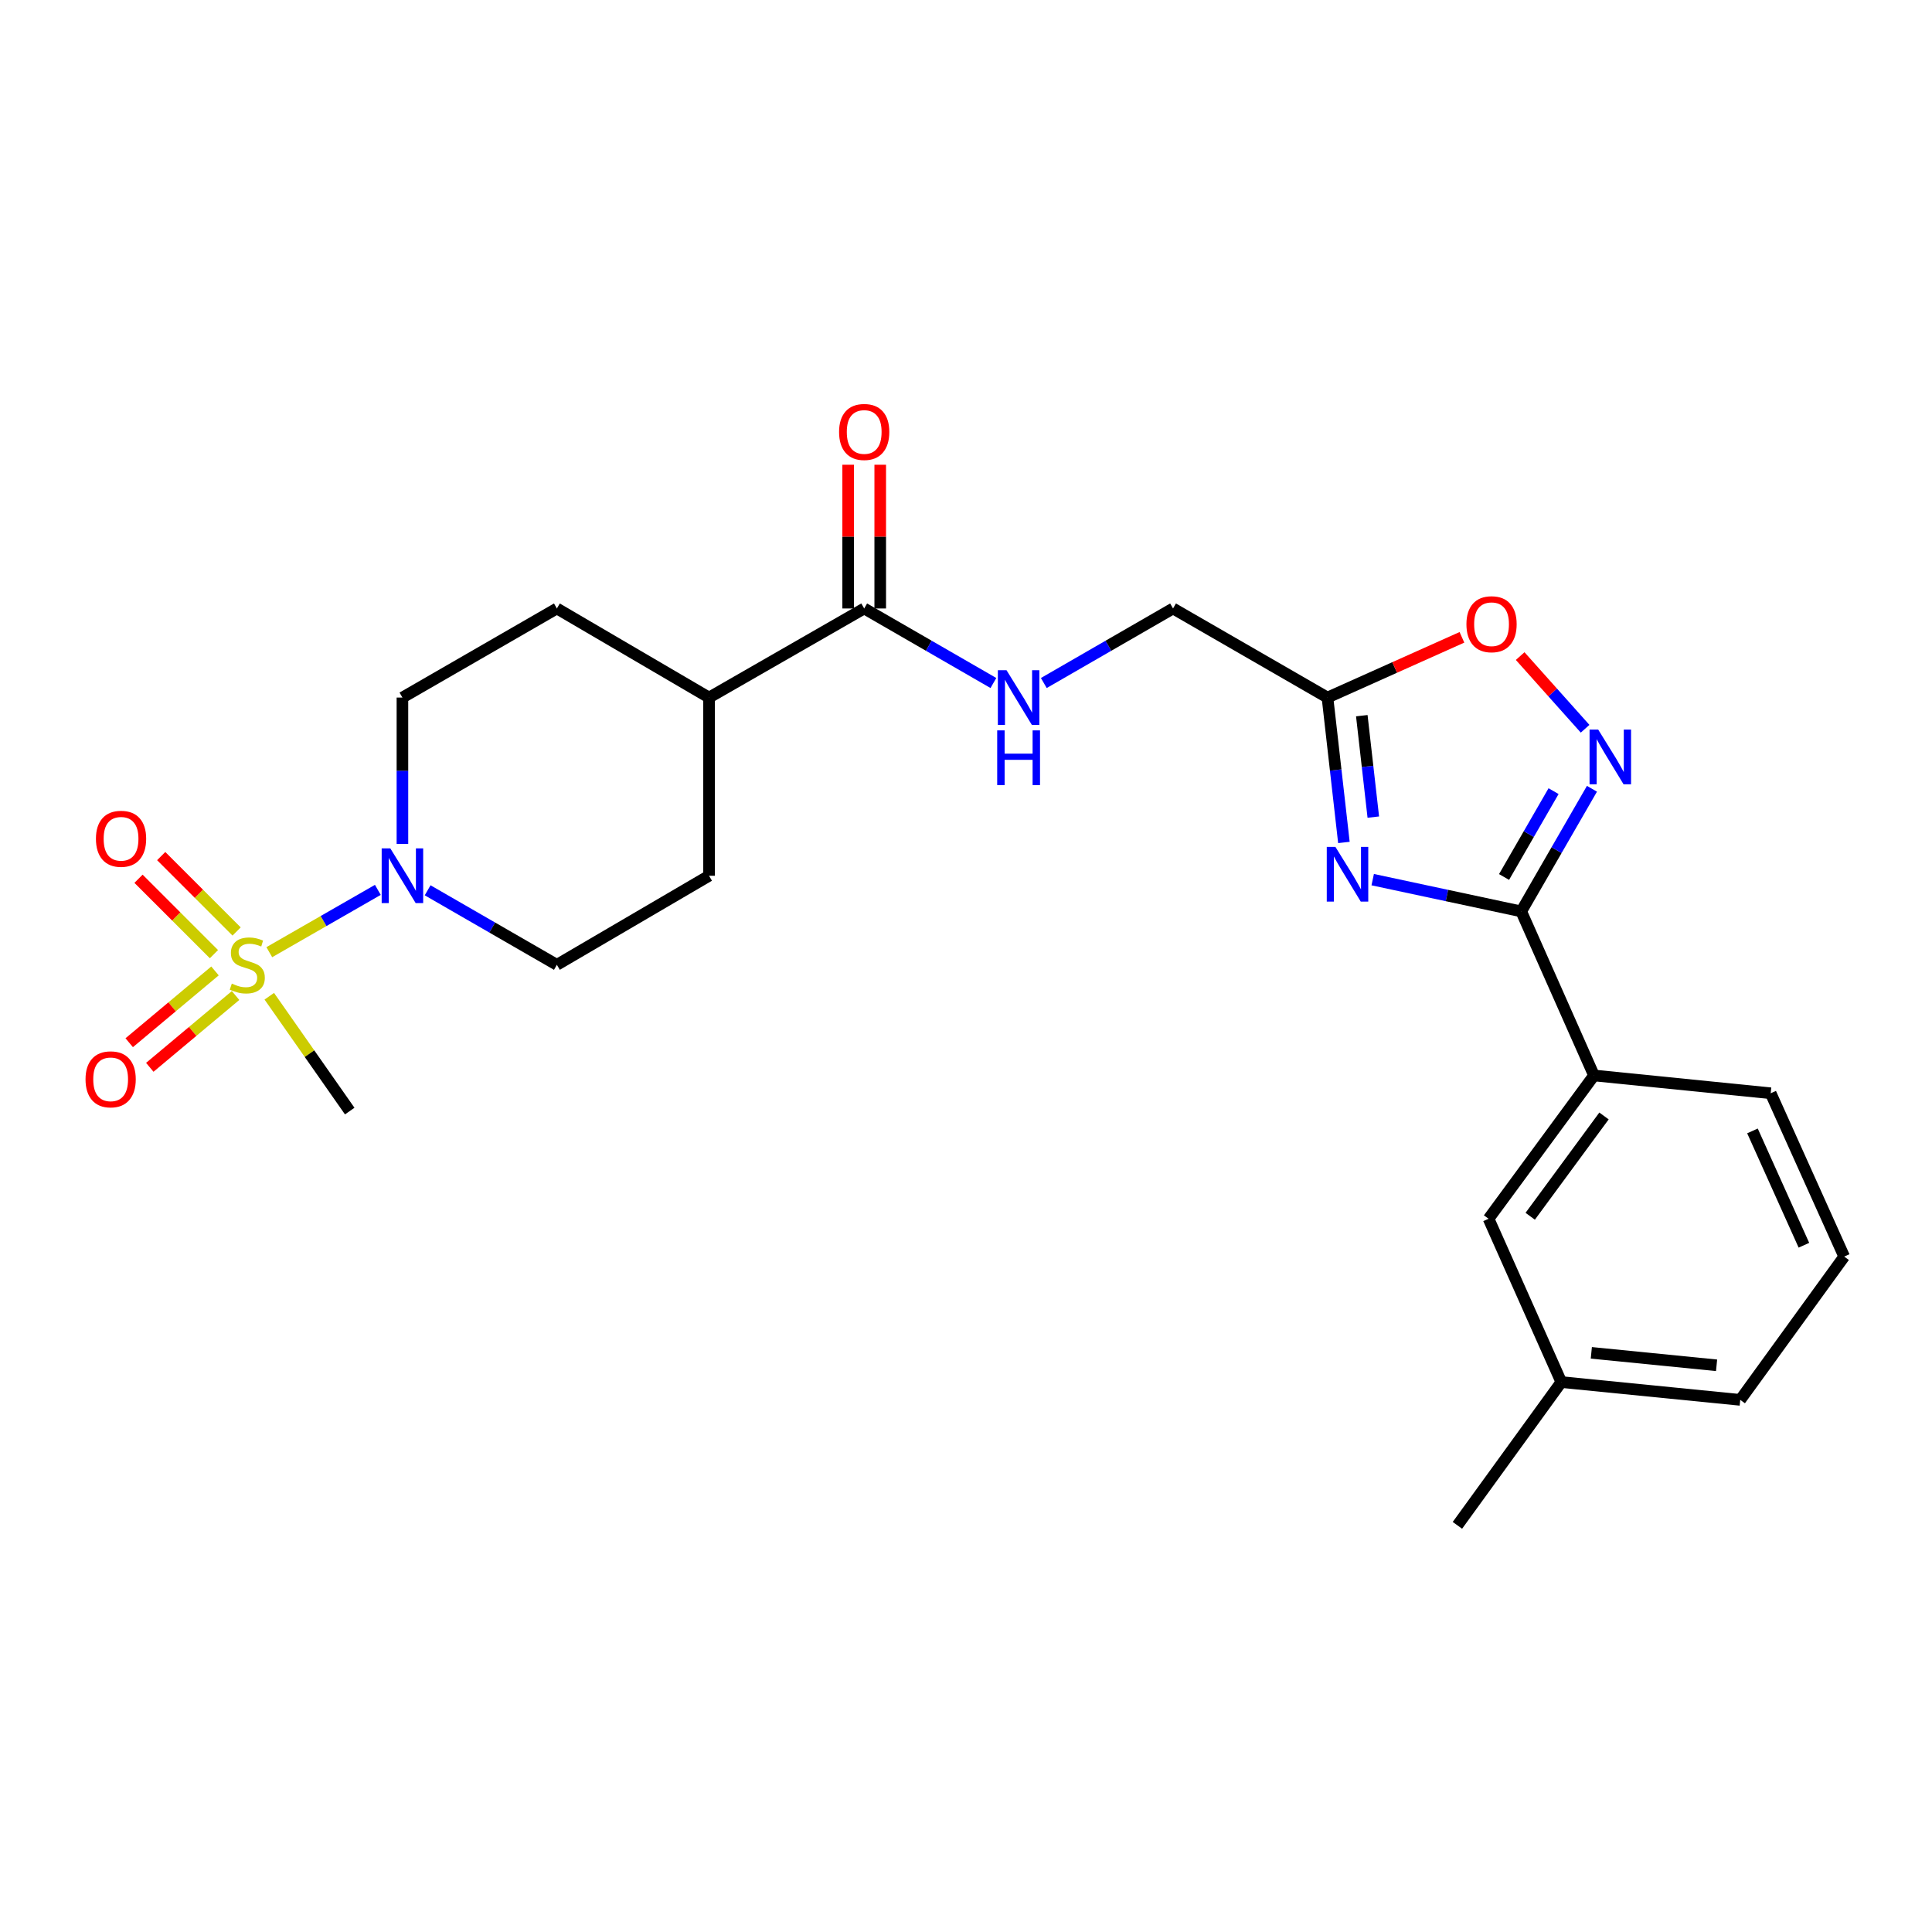 <?xml version='1.0' encoding='iso-8859-1'?>
<svg version='1.1' baseProfile='full'
              xmlns='http://www.w3.org/2000/svg'
                      xmlns:rdkit='http://www.rdkit.org/xml'
                      xmlns:xlink='http://www.w3.org/1999/xlink'
                  xml:space='preserve'
width='1000px' height='1000px' viewBox='0 0 1000 1000'>
<!-- END OF HEADER -->
<rect style='opacity:1.0;fill:#FFFFFF;stroke:none' width='1000' height='1000' x='0' y='0'> </rect>
<path class='bond-3' d='M 139.387,492.847 L 167.478,476.721' style='fill:none;fill-rule:evenodd;stroke:#CCCC00;stroke-width:6px;stroke-linecap:butt;stroke-linejoin:miter;stroke-opacity:1' />
<path class='bond-3' d='M 167.478,476.721 L 195.569,460.595' style='fill:none;fill-rule:evenodd;stroke:#0000FF;stroke-width:6px;stroke-linecap:butt;stroke-linejoin:miter;stroke-opacity:1' />
<path class='bond-9' d='M 122.47,482.133 L 102.951,462.619' style='fill:none;fill-rule:evenodd;stroke:#CCCC00;stroke-width:6px;stroke-linecap:butt;stroke-linejoin:miter;stroke-opacity:1' />
<path class='bond-9' d='M 102.951,462.619 L 83.431,443.105' style='fill:none;fill-rule:evenodd;stroke:#FF0000;stroke-width:6px;stroke-linecap:butt;stroke-linejoin:miter;stroke-opacity:1' />
<path class='bond-9' d='M 110.735,493.872 L 91.215,474.358' style='fill:none;fill-rule:evenodd;stroke:#CCCC00;stroke-width:6px;stroke-linecap:butt;stroke-linejoin:miter;stroke-opacity:1' />
<path class='bond-9' d='M 91.215,474.358 L 71.695,454.844' style='fill:none;fill-rule:evenodd;stroke:#FF0000;stroke-width:6px;stroke-linecap:butt;stroke-linejoin:miter;stroke-opacity:1' />
<path class='bond-10' d='M 111.28,502.552 L 89.079,521.132' style='fill:none;fill-rule:evenodd;stroke:#CCCC00;stroke-width:6px;stroke-linecap:butt;stroke-linejoin:miter;stroke-opacity:1' />
<path class='bond-10' d='M 89.079,521.132 L 66.879,539.711' style='fill:none;fill-rule:evenodd;stroke:#FF0000;stroke-width:6px;stroke-linecap:butt;stroke-linejoin:miter;stroke-opacity:1' />
<path class='bond-10' d='M 121.933,515.282 L 99.733,533.861' style='fill:none;fill-rule:evenodd;stroke:#CCCC00;stroke-width:6px;stroke-linecap:butt;stroke-linejoin:miter;stroke-opacity:1' />
<path class='bond-10' d='M 99.733,533.861 L 77.532,552.441' style='fill:none;fill-rule:evenodd;stroke:#FF0000;stroke-width:6px;stroke-linecap:butt;stroke-linejoin:miter;stroke-opacity:1' />
<path class='bond-19' d='M 139.383,515.651 L 160.2,545.37' style='fill:none;fill-rule:evenodd;stroke:#CCCC00;stroke-width:6px;stroke-linecap:butt;stroke-linejoin:miter;stroke-opacity:1' />
<path class='bond-19' d='M 160.2,545.37 L 181.017,575.09' style='fill:none;fill-rule:evenodd;stroke:#000000;stroke-width:6px;stroke-linecap:butt;stroke-linejoin:miter;stroke-opacity:1' />
<path class='bond-0' d='M 695.604,436.054 L 691.35,398.554' style='fill:none;fill-rule:evenodd;stroke:#0000FF;stroke-width:6px;stroke-linecap:butt;stroke-linejoin:miter;stroke-opacity:1' />
<path class='bond-0' d='M 691.35,398.554 L 687.097,361.054' style='fill:none;fill-rule:evenodd;stroke:#000000;stroke-width:6px;stroke-linecap:butt;stroke-linejoin:miter;stroke-opacity:1' />
<path class='bond-0' d='M 710.821,422.933 L 707.844,396.683' style='fill:none;fill-rule:evenodd;stroke:#0000FF;stroke-width:6px;stroke-linecap:butt;stroke-linejoin:miter;stroke-opacity:1' />
<path class='bond-0' d='M 707.844,396.683 L 704.866,370.433' style='fill:none;fill-rule:evenodd;stroke:#000000;stroke-width:6px;stroke-linecap:butt;stroke-linejoin:miter;stroke-opacity:1' />
<path class='bond-1' d='M 710.51,455.303 L 748.946,463.523' style='fill:none;fill-rule:evenodd;stroke:#0000FF;stroke-width:6px;stroke-linecap:butt;stroke-linejoin:miter;stroke-opacity:1' />
<path class='bond-1' d='M 748.946,463.523 L 787.383,471.742' style='fill:none;fill-rule:evenodd;stroke:#000000;stroke-width:6px;stroke-linecap:butt;stroke-linejoin:miter;stroke-opacity:1' />
<path class='bond-7' d='M 787.383,471.742 L 825.045,556.656' style='fill:none;fill-rule:evenodd;stroke:#000000;stroke-width:6px;stroke-linecap:butt;stroke-linejoin:miter;stroke-opacity:1' />
<path class='bond-26' d='M 787.383,471.742 L 805.689,440.004' style='fill:none;fill-rule:evenodd;stroke:#000000;stroke-width:6px;stroke-linecap:butt;stroke-linejoin:miter;stroke-opacity:1' />
<path class='bond-26' d='M 805.689,440.004 L 823.994,408.266' style='fill:none;fill-rule:evenodd;stroke:#0000FF;stroke-width:6px;stroke-linecap:butt;stroke-linejoin:miter;stroke-opacity:1' />
<path class='bond-26' d='M 778.496,453.927 L 791.31,431.711' style='fill:none;fill-rule:evenodd;stroke:#000000;stroke-width:6px;stroke-linecap:butt;stroke-linejoin:miter;stroke-opacity:1' />
<path class='bond-26' d='M 791.31,431.711 L 804.123,409.494' style='fill:none;fill-rule:evenodd;stroke:#0000FF;stroke-width:6px;stroke-linecap:butt;stroke-linejoin:miter;stroke-opacity:1' />
<path class='bond-2' d='M 820.445,377.201 L 803.64,358.396' style='fill:none;fill-rule:evenodd;stroke:#0000FF;stroke-width:6px;stroke-linecap:butt;stroke-linejoin:miter;stroke-opacity:1' />
<path class='bond-2' d='M 803.64,358.396 L 786.834,339.591' style='fill:none;fill-rule:evenodd;stroke:#FF0000;stroke-width:6px;stroke-linecap:butt;stroke-linejoin:miter;stroke-opacity:1' />
<path class='bond-11' d='M 221.342,460.813 L 254.79,480.101' style='fill:none;fill-rule:evenodd;stroke:#0000FF;stroke-width:6px;stroke-linecap:butt;stroke-linejoin:miter;stroke-opacity:1' />
<path class='bond-11' d='M 254.79,480.101 L 288.238,499.389' style='fill:none;fill-rule:evenodd;stroke:#000000;stroke-width:6px;stroke-linecap:butt;stroke-linejoin:miter;stroke-opacity:1' />
<path class='bond-12' d='M 208.295,436.823 L 208.295,398.939' style='fill:none;fill-rule:evenodd;stroke:#0000FF;stroke-width:6px;stroke-linecap:butt;stroke-linejoin:miter;stroke-opacity:1' />
<path class='bond-12' d='M 208.295,398.939 L 208.295,361.054' style='fill:none;fill-rule:evenodd;stroke:#000000;stroke-width:6px;stroke-linecap:butt;stroke-linejoin:miter;stroke-opacity:1' />
<path class='bond-4' d='M 687.097,361.054 L 607.163,314.945' style='fill:none;fill-rule:evenodd;stroke:#000000;stroke-width:6px;stroke-linecap:butt;stroke-linejoin:miter;stroke-opacity:1' />
<path class='bond-5' d='M 687.097,361.054 L 721.895,345.466' style='fill:none;fill-rule:evenodd;stroke:#000000;stroke-width:6px;stroke-linecap:butt;stroke-linejoin:miter;stroke-opacity:1' />
<path class='bond-5' d='M 721.895,345.466 L 756.693,329.879' style='fill:none;fill-rule:evenodd;stroke:#FF0000;stroke-width:6px;stroke-linecap:butt;stroke-linejoin:miter;stroke-opacity:1' />
<path class='bond-6' d='M 447.304,314.945 L 367.001,361.054' style='fill:none;fill-rule:evenodd;stroke:#000000;stroke-width:6px;stroke-linecap:butt;stroke-linejoin:miter;stroke-opacity:1' />
<path class='bond-8' d='M 447.304,314.945 L 480.743,334.236' style='fill:none;fill-rule:evenodd;stroke:#000000;stroke-width:6px;stroke-linecap:butt;stroke-linejoin:miter;stroke-opacity:1' />
<path class='bond-8' d='M 480.743,334.236 L 514.182,353.527' style='fill:none;fill-rule:evenodd;stroke:#0000FF;stroke-width:6px;stroke-linecap:butt;stroke-linejoin:miter;stroke-opacity:1' />
<path class='bond-15' d='M 455.604,314.945 L 455.604,277.747' style='fill:none;fill-rule:evenodd;stroke:#000000;stroke-width:6px;stroke-linecap:butt;stroke-linejoin:miter;stroke-opacity:1' />
<path class='bond-15' d='M 455.604,277.747 L 455.604,240.548' style='fill:none;fill-rule:evenodd;stroke:#FF0000;stroke-width:6px;stroke-linecap:butt;stroke-linejoin:miter;stroke-opacity:1' />
<path class='bond-15' d='M 439.004,314.945 L 439.004,277.747' style='fill:none;fill-rule:evenodd;stroke:#000000;stroke-width:6px;stroke-linecap:butt;stroke-linejoin:miter;stroke-opacity:1' />
<path class='bond-15' d='M 439.004,277.747 L 439.004,240.548' style='fill:none;fill-rule:evenodd;stroke:#FF0000;stroke-width:6px;stroke-linecap:butt;stroke-linejoin:miter;stroke-opacity:1' />
<path class='bond-14' d='M 825.045,556.656 L 770.48,630.826' style='fill:none;fill-rule:evenodd;stroke:#000000;stroke-width:6px;stroke-linecap:butt;stroke-linejoin:miter;stroke-opacity:1' />
<path class='bond-14' d='M 830.231,577.618 L 792.035,629.537' style='fill:none;fill-rule:evenodd;stroke:#000000;stroke-width:6px;stroke-linecap:butt;stroke-linejoin:miter;stroke-opacity:1' />
<path class='bond-21' d='M 825.045,556.656 L 916.506,565.868' style='fill:none;fill-rule:evenodd;stroke:#000000;stroke-width:6px;stroke-linecap:butt;stroke-linejoin:miter;stroke-opacity:1' />
<path class='bond-16' d='M 540.276,353.528 L 573.719,334.236' style='fill:none;fill-rule:evenodd;stroke:#0000FF;stroke-width:6px;stroke-linecap:butt;stroke-linejoin:miter;stroke-opacity:1' />
<path class='bond-16' d='M 573.719,334.236 L 607.163,314.945' style='fill:none;fill-rule:evenodd;stroke:#000000;stroke-width:6px;stroke-linecap:butt;stroke-linejoin:miter;stroke-opacity:1' />
<path class='bond-18' d='M 288.238,499.389 L 367.001,453.289' style='fill:none;fill-rule:evenodd;stroke:#000000;stroke-width:6px;stroke-linecap:butt;stroke-linejoin:miter;stroke-opacity:1' />
<path class='bond-17' d='M 208.295,361.054 L 288.238,314.945' style='fill:none;fill-rule:evenodd;stroke:#000000;stroke-width:6px;stroke-linecap:butt;stroke-linejoin:miter;stroke-opacity:1' />
<path class='bond-13' d='M 367.001,361.054 L 288.238,314.945' style='fill:none;fill-rule:evenodd;stroke:#000000;stroke-width:6px;stroke-linecap:butt;stroke-linejoin:miter;stroke-opacity:1' />
<path class='bond-25' d='M 367.001,361.054 L 367.001,453.289' style='fill:none;fill-rule:evenodd;stroke:#000000;stroke-width:6px;stroke-linecap:butt;stroke-linejoin:miter;stroke-opacity:1' />
<path class='bond-20' d='M 770.48,630.826 L 808.132,715.362' style='fill:none;fill-rule:evenodd;stroke:#000000;stroke-width:6px;stroke-linecap:butt;stroke-linejoin:miter;stroke-opacity:1' />
<path class='bond-24' d='M 808.132,715.362 L 754.351,789.514' style='fill:none;fill-rule:evenodd;stroke:#000000;stroke-width:6px;stroke-linecap:butt;stroke-linejoin:miter;stroke-opacity:1' />
<path class='bond-27' d='M 808.132,715.362 L 900.746,724.574' style='fill:none;fill-rule:evenodd;stroke:#000000;stroke-width:6px;stroke-linecap:butt;stroke-linejoin:miter;stroke-opacity:1' />
<path class='bond-27' d='M 823.667,700.226 L 888.497,706.675' style='fill:none;fill-rule:evenodd;stroke:#000000;stroke-width:6px;stroke-linecap:butt;stroke-linejoin:miter;stroke-opacity:1' />
<path class='bond-22' d='M 916.506,565.868 L 954.545,650.404' style='fill:none;fill-rule:evenodd;stroke:#000000;stroke-width:6px;stroke-linecap:butt;stroke-linejoin:miter;stroke-opacity:1' />
<path class='bond-22' d='M 907.075,585.36 L 933.702,644.535' style='fill:none;fill-rule:evenodd;stroke:#000000;stroke-width:6px;stroke-linecap:butt;stroke-linejoin:miter;stroke-opacity:1' />
<path class='bond-23' d='M 954.545,650.404 L 900.746,724.574' style='fill:none;fill-rule:evenodd;stroke:#000000;stroke-width:6px;stroke-linecap:butt;stroke-linejoin:miter;stroke-opacity:1' />
<path  class='atom-0' d='M 119.992 509.109
Q 120.312 509.229, 121.632 509.789
Q 122.952 510.349, 124.392 510.709
Q 125.872 511.029, 127.312 511.029
Q 129.992 511.029, 131.552 509.749
Q 133.112 508.429, 133.112 506.149
Q 133.112 504.589, 132.312 503.629
Q 131.552 502.669, 130.352 502.149
Q 129.152 501.629, 127.152 501.029
Q 124.632 500.269, 123.112 499.549
Q 121.632 498.829, 120.552 497.309
Q 119.512 495.789, 119.512 493.229
Q 119.512 489.669, 121.912 487.469
Q 124.352 485.269, 129.152 485.269
Q 132.432 485.269, 136.152 486.829
L 135.232 489.909
Q 131.832 488.509, 129.272 488.509
Q 126.512 488.509, 124.992 489.669
Q 123.472 490.789, 123.512 492.749
Q 123.512 494.269, 124.272 495.189
Q 125.072 496.109, 126.192 496.629
Q 127.352 497.149, 129.272 497.749
Q 131.832 498.549, 133.352 499.349
Q 134.872 500.149, 135.952 501.789
Q 137.072 503.389, 137.072 506.149
Q 137.072 510.069, 134.432 512.189
Q 131.832 514.269, 127.472 514.269
Q 124.952 514.269, 123.032 513.709
Q 121.152 513.189, 118.912 512.269
L 119.992 509.109
' fill='#CCCC00'/>
<path  class='atom-1' d='M 691.211 438.355
L 700.491 453.355
Q 701.411 454.835, 702.891 457.515
Q 704.371 460.195, 704.451 460.355
L 704.451 438.355
L 708.211 438.355
L 708.211 466.675
L 704.331 466.675
L 694.371 450.275
Q 693.211 448.355, 691.971 446.155
Q 690.771 443.955, 690.411 443.275
L 690.411 466.675
L 686.731 466.675
L 686.731 438.355
L 691.211 438.355
' fill='#0000FF'/>
<path  class='atom-3' d='M 827.232 377.639
L 836.512 392.639
Q 837.432 394.119, 838.912 396.799
Q 840.392 399.479, 840.472 399.639
L 840.472 377.639
L 844.232 377.639
L 844.232 405.959
L 840.352 405.959
L 830.392 389.559
Q 829.232 387.639, 827.992 385.439
Q 826.792 383.239, 826.432 382.559
L 826.432 405.959
L 822.752 405.959
L 822.752 377.639
L 827.232 377.639
' fill='#0000FF'/>
<path  class='atom-4' d='M 202.035 439.129
L 211.315 454.129
Q 212.235 455.609, 213.715 458.289
Q 215.195 460.969, 215.275 461.129
L 215.275 439.129
L 219.035 439.129
L 219.035 467.449
L 215.155 467.449
L 205.195 451.049
Q 204.035 449.129, 202.795 446.929
Q 201.595 444.729, 201.235 444.049
L 201.235 467.449
L 197.555 467.449
L 197.555 439.129
L 202.035 439.129
' fill='#0000FF'/>
<path  class='atom-6' d='M 759.02 323.094
Q 759.02 316.294, 762.38 312.494
Q 765.74 308.694, 772.02 308.694
Q 778.3 308.694, 781.66 312.494
Q 785.02 316.294, 785.02 323.094
Q 785.02 329.974, 781.62 333.894
Q 778.22 337.774, 772.02 337.774
Q 765.78 337.774, 762.38 333.894
Q 759.02 330.014, 759.02 323.094
M 772.02 334.574
Q 776.34 334.574, 778.66 331.694
Q 781.02 328.774, 781.02 323.094
Q 781.02 317.534, 778.66 314.734
Q 776.34 311.894, 772.02 311.894
Q 767.7 311.894, 765.34 314.694
Q 763.02 317.494, 763.02 323.094
Q 763.02 328.814, 765.34 331.694
Q 767.7 334.574, 772.02 334.574
' fill='#FF0000'/>
<path  class='atom-9' d='M 520.969 346.894
L 530.249 361.894
Q 531.169 363.374, 532.649 366.054
Q 534.129 368.734, 534.209 368.894
L 534.209 346.894
L 537.969 346.894
L 537.969 375.214
L 534.089 375.214
L 524.129 358.814
Q 522.969 356.894, 521.729 354.694
Q 520.529 352.494, 520.169 351.814
L 520.169 375.214
L 516.489 375.214
L 516.489 346.894
L 520.969 346.894
' fill='#0000FF'/>
<path  class='atom-9' d='M 516.149 378.046
L 519.989 378.046
L 519.989 390.086
L 534.469 390.086
L 534.469 378.046
L 538.309 378.046
L 538.309 406.366
L 534.469 406.366
L 534.469 393.286
L 519.989 393.286
L 519.989 406.366
L 516.149 406.366
L 516.149 378.046
' fill='#0000FF'/>
<path  class='atom-10' d='M 49.656 434.151
Q 49.656 427.351, 53.016 423.551
Q 56.376 419.751, 62.656 419.751
Q 68.936 419.751, 72.296 423.551
Q 75.656 427.351, 75.656 434.151
Q 75.656 441.031, 72.256 444.951
Q 68.856 448.831, 62.656 448.831
Q 56.416 448.831, 53.016 444.951
Q 49.656 441.071, 49.656 434.151
M 62.656 445.631
Q 66.976 445.631, 69.296 442.751
Q 71.656 439.831, 71.656 434.151
Q 71.656 428.591, 69.296 425.791
Q 66.976 422.951, 62.656 422.951
Q 58.336 422.951, 55.976 425.751
Q 53.656 428.551, 53.656 434.151
Q 53.656 439.871, 55.976 442.751
Q 58.336 445.631, 62.656 445.631
' fill='#FF0000'/>
<path  class='atom-11' d='M 44.271 558.654
Q 44.271 551.854, 47.631 548.054
Q 50.991 544.254, 57.271 544.254
Q 63.551 544.254, 66.911 548.054
Q 70.271 551.854, 70.271 558.654
Q 70.271 565.534, 66.871 569.454
Q 63.471 573.334, 57.271 573.334
Q 51.031 573.334, 47.631 569.454
Q 44.271 565.574, 44.271 558.654
M 57.271 570.134
Q 61.591 570.134, 63.911 567.254
Q 66.271 564.334, 66.271 558.654
Q 66.271 553.094, 63.911 550.294
Q 61.591 547.454, 57.271 547.454
Q 52.951 547.454, 50.591 550.254
Q 48.271 553.054, 48.271 558.654
Q 48.271 564.374, 50.591 567.254
Q 52.951 570.134, 57.271 570.134
' fill='#FF0000'/>
<path  class='atom-16' d='M 434.304 223.582
Q 434.304 216.782, 437.664 212.982
Q 441.024 209.182, 447.304 209.182
Q 453.584 209.182, 456.944 212.982
Q 460.304 216.782, 460.304 223.582
Q 460.304 230.462, 456.904 234.382
Q 453.504 238.262, 447.304 238.262
Q 441.064 238.262, 437.664 234.382
Q 434.304 230.502, 434.304 223.582
M 447.304 235.062
Q 451.624 235.062, 453.944 232.182
Q 456.304 229.262, 456.304 223.582
Q 456.304 218.022, 453.944 215.222
Q 451.624 212.382, 447.304 212.382
Q 442.984 212.382, 440.624 215.182
Q 438.304 217.982, 438.304 223.582
Q 438.304 229.302, 440.624 232.182
Q 442.984 235.062, 447.304 235.062
' fill='#FF0000'/>
</svg>
